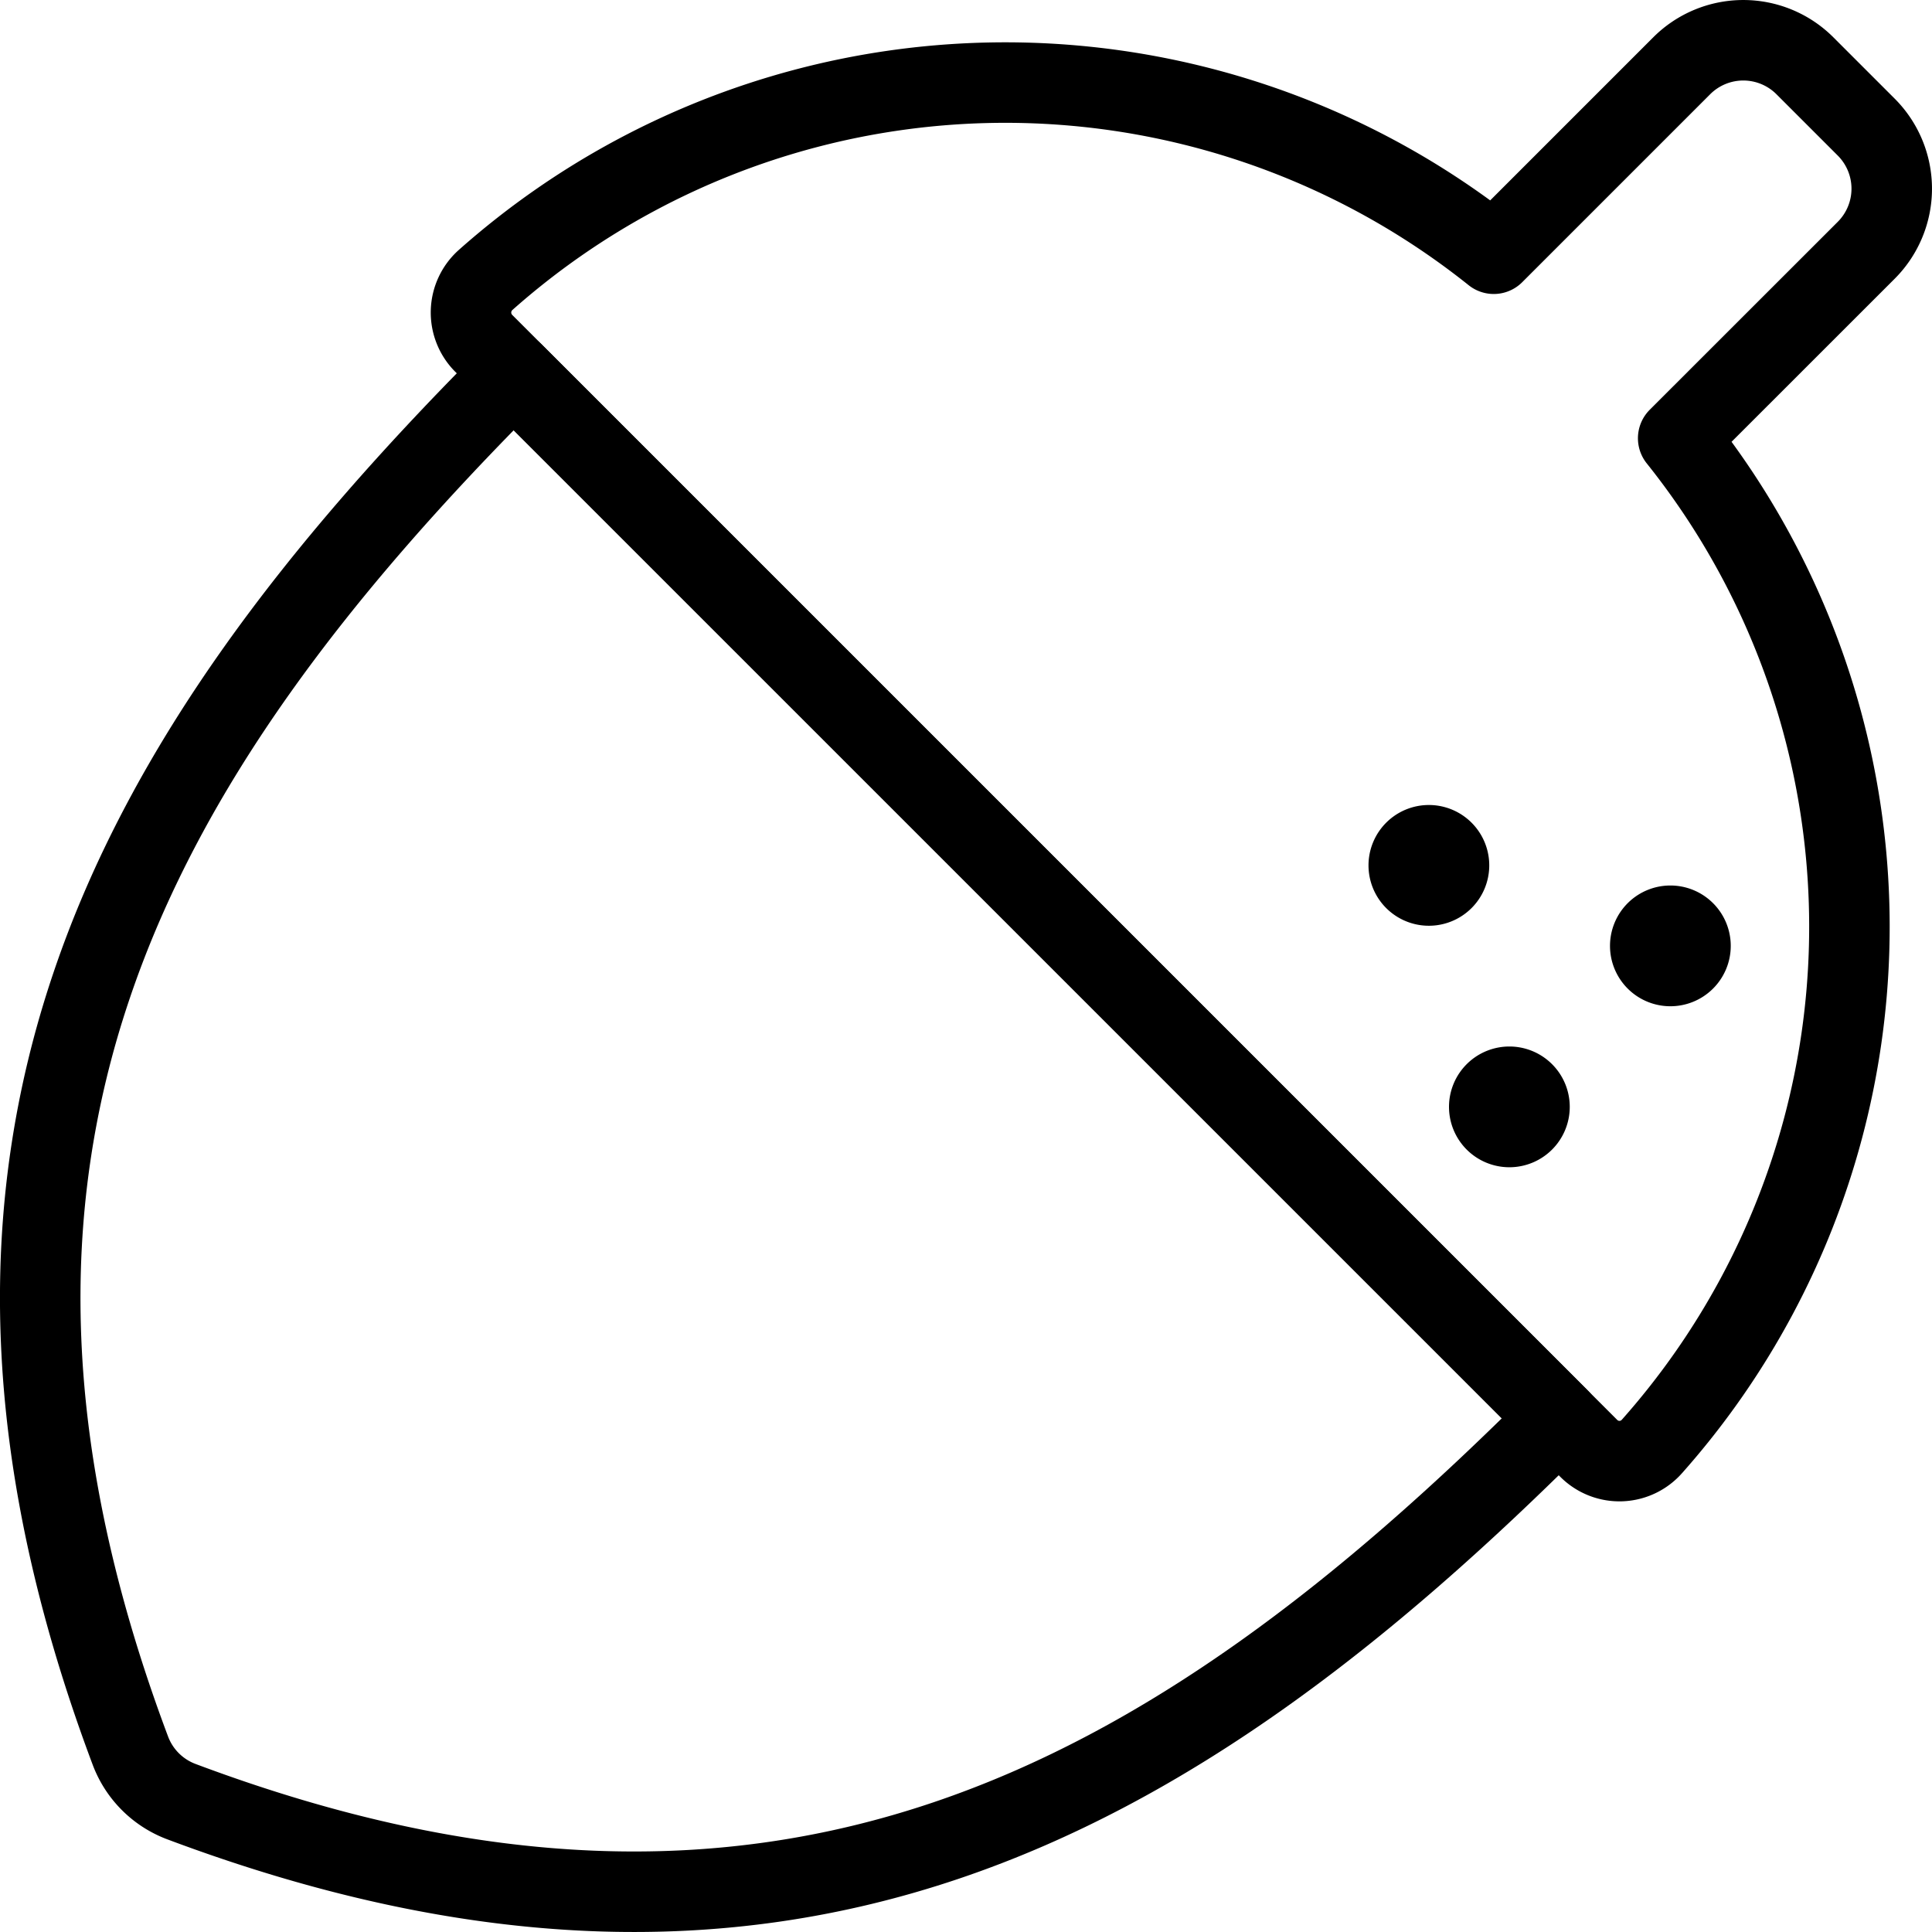<svg viewBox="0 0 24 24" xmlns="http://www.w3.org/2000/svg"><g transform="matrix(1,0,0,1,0,0)"><path d="M18.75,13.5a.25.25,0,1,1-.25.25.25.25,0,0,1,.25-.25" fill="none" stroke="#000000" stroke-linecap="round" stroke-linejoin="round"></path><path d="M20.75,11.5a.25.25,0,1,1-.25.25.25.25,0,0,1,.25-.25" fill="none" stroke="#000000" stroke-linecap="round" stroke-linejoin="round"></path><path d="M17.75,10.5a.25.25,0,1,1-.25.25.25.25,0,0,1,.25-.25" fill="none" stroke="#000000" stroke-linecap="round" stroke-linejoin="round"></path><path d="M1.62,21.748a1.083,1.083,0,0,0,.632.632c7.382,2.77,12.247.107,17.113-4.759L6.379,4.636C1.514,9.5-1.151,14.367,1.62,21.748Z" fill="none" stroke="#000000" stroke-linecap="round" stroke-linejoin="round"></path><path d="M23.184,3.108a1.082,1.082,0,0,0,0-1.528L22.42.816a1.082,1.082,0,0,0-1.528,0L18.556,3.152a9.723,9.723,0,0,0-12.525.327.542.542,0,0,0-.023.785L19.736,17.992a.538.538,0,0,0,.785-.024,9.72,9.72,0,0,0,.326-12.524Z" fill="none" stroke="#000000" stroke-linecap="round" stroke-linejoin="round"></path></g></svg>